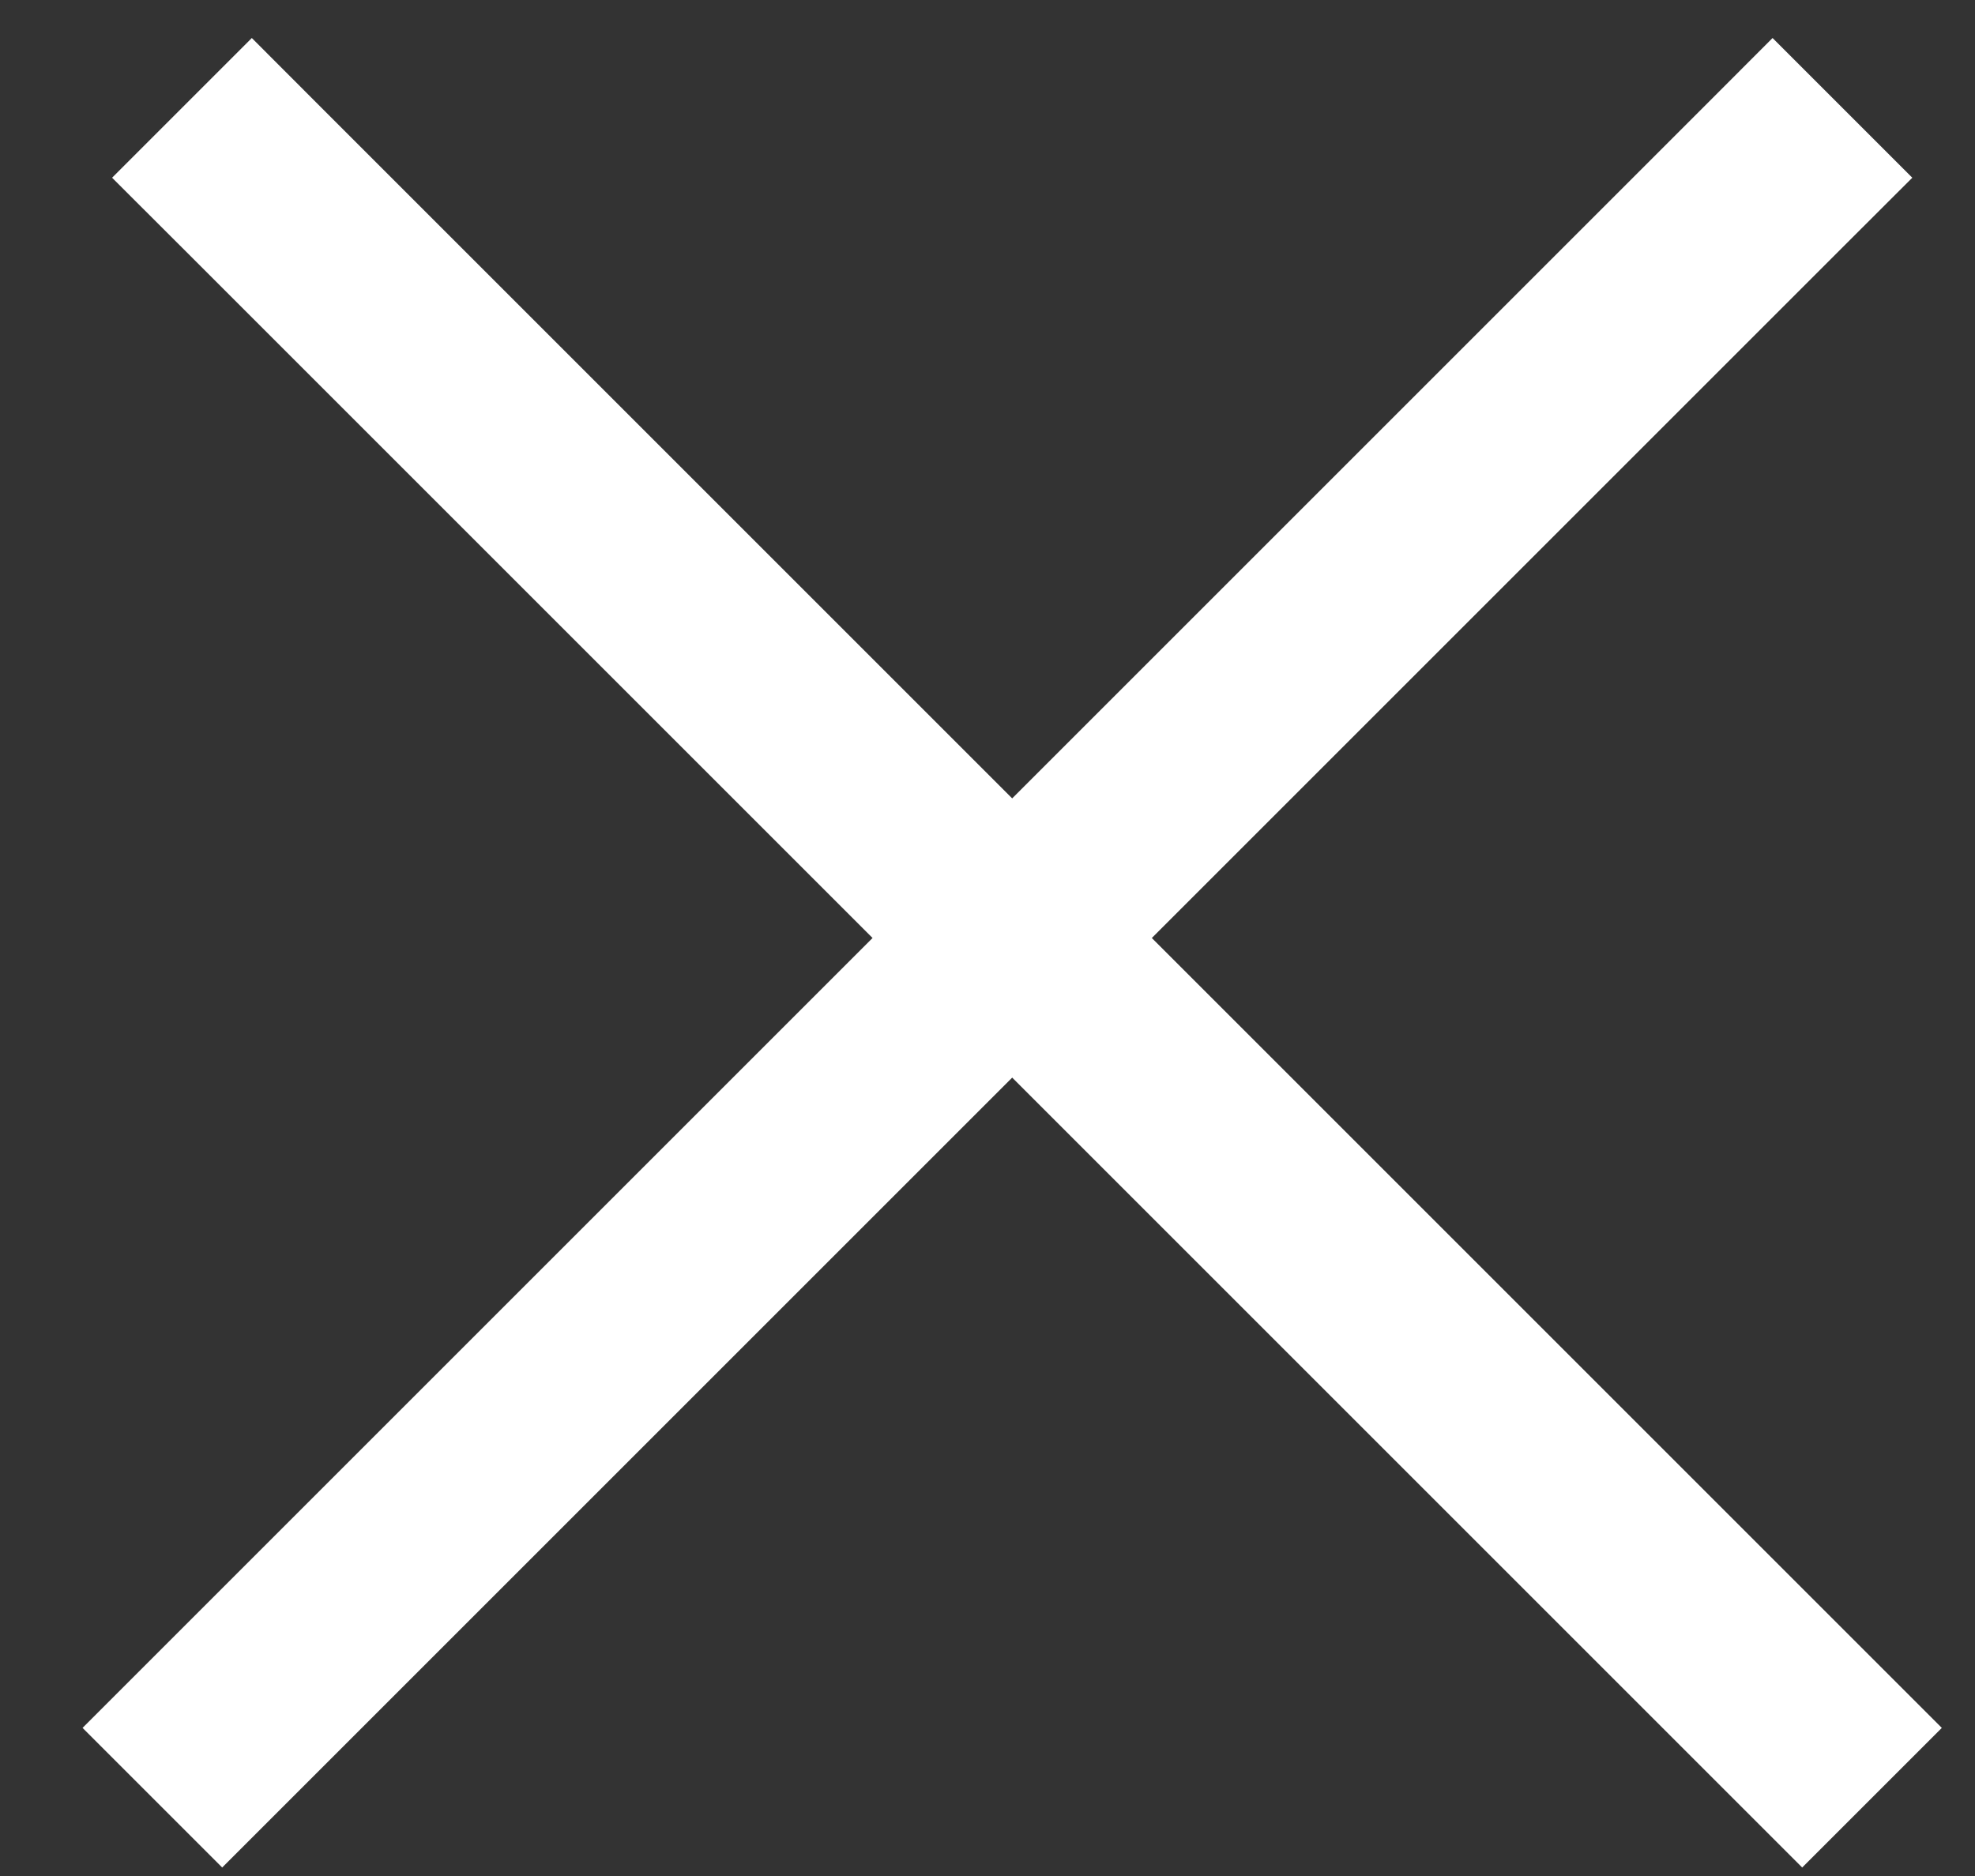 <?xml version="1.0" encoding="UTF-8" standalone="no"?>
<svg width="20px" height="19px" viewBox="0 0 20 19" version="1.1" xmlns="http://www.w3.org/2000/svg" xmlns:xlink="http://www.w3.org/1999/xlink" xmlns:sketch="http://www.bohemiancoding.com/sketch/ns">
    <rect x="0" y="0" width="20" height="19" fill="#333333" stroke="none"/>
    <!-- Generator: Sketch 3.3.2 (12043) - http://www.bohemiancoding.com/sketch -->
    <title>X@1x</title>
    <desc>Created with Sketch.</desc>
    <defs></defs>
    <g id="Page-1" stroke="none" stroke-width="1" fill="none" fill-rule="evenodd" sketch:type="MSPage">
        <g id="YourOrderInstruct" sketch:type="MSArtboardGroup" transform="translate(-1029, -92)" fill="#FFFFFF">
            <g id="Oval-135-+-Line-+-Line-Copy-2" sketch:type="MSLayerGroup" transform="translate(1017.25, 79.5)">
                <g id="X" transform="translate(12, 12)" sketch:type="MSShapeGroup">
                    <path d="M2.707,18.707 L18.407,3.007 L19.115,2.3 L17.7,0.885 L16.993,1.593 L1.293,17.293 L0.586,18 L2,19.414 L2.707,18.707 L2.707,18.707 Z" id="Shape"></path>
                    <path d="M18.707,17.293 L3.007,1.593 L2.3,0.885 L0.885,2.3 L1.593,3.007 L17.293,18.707 L18,19.414 L19.414,18 L18.707,17.293 L18.707,17.293 Z" id="Shape"></path>
                </g>
            </g>
        </g>
    </g>
</svg>